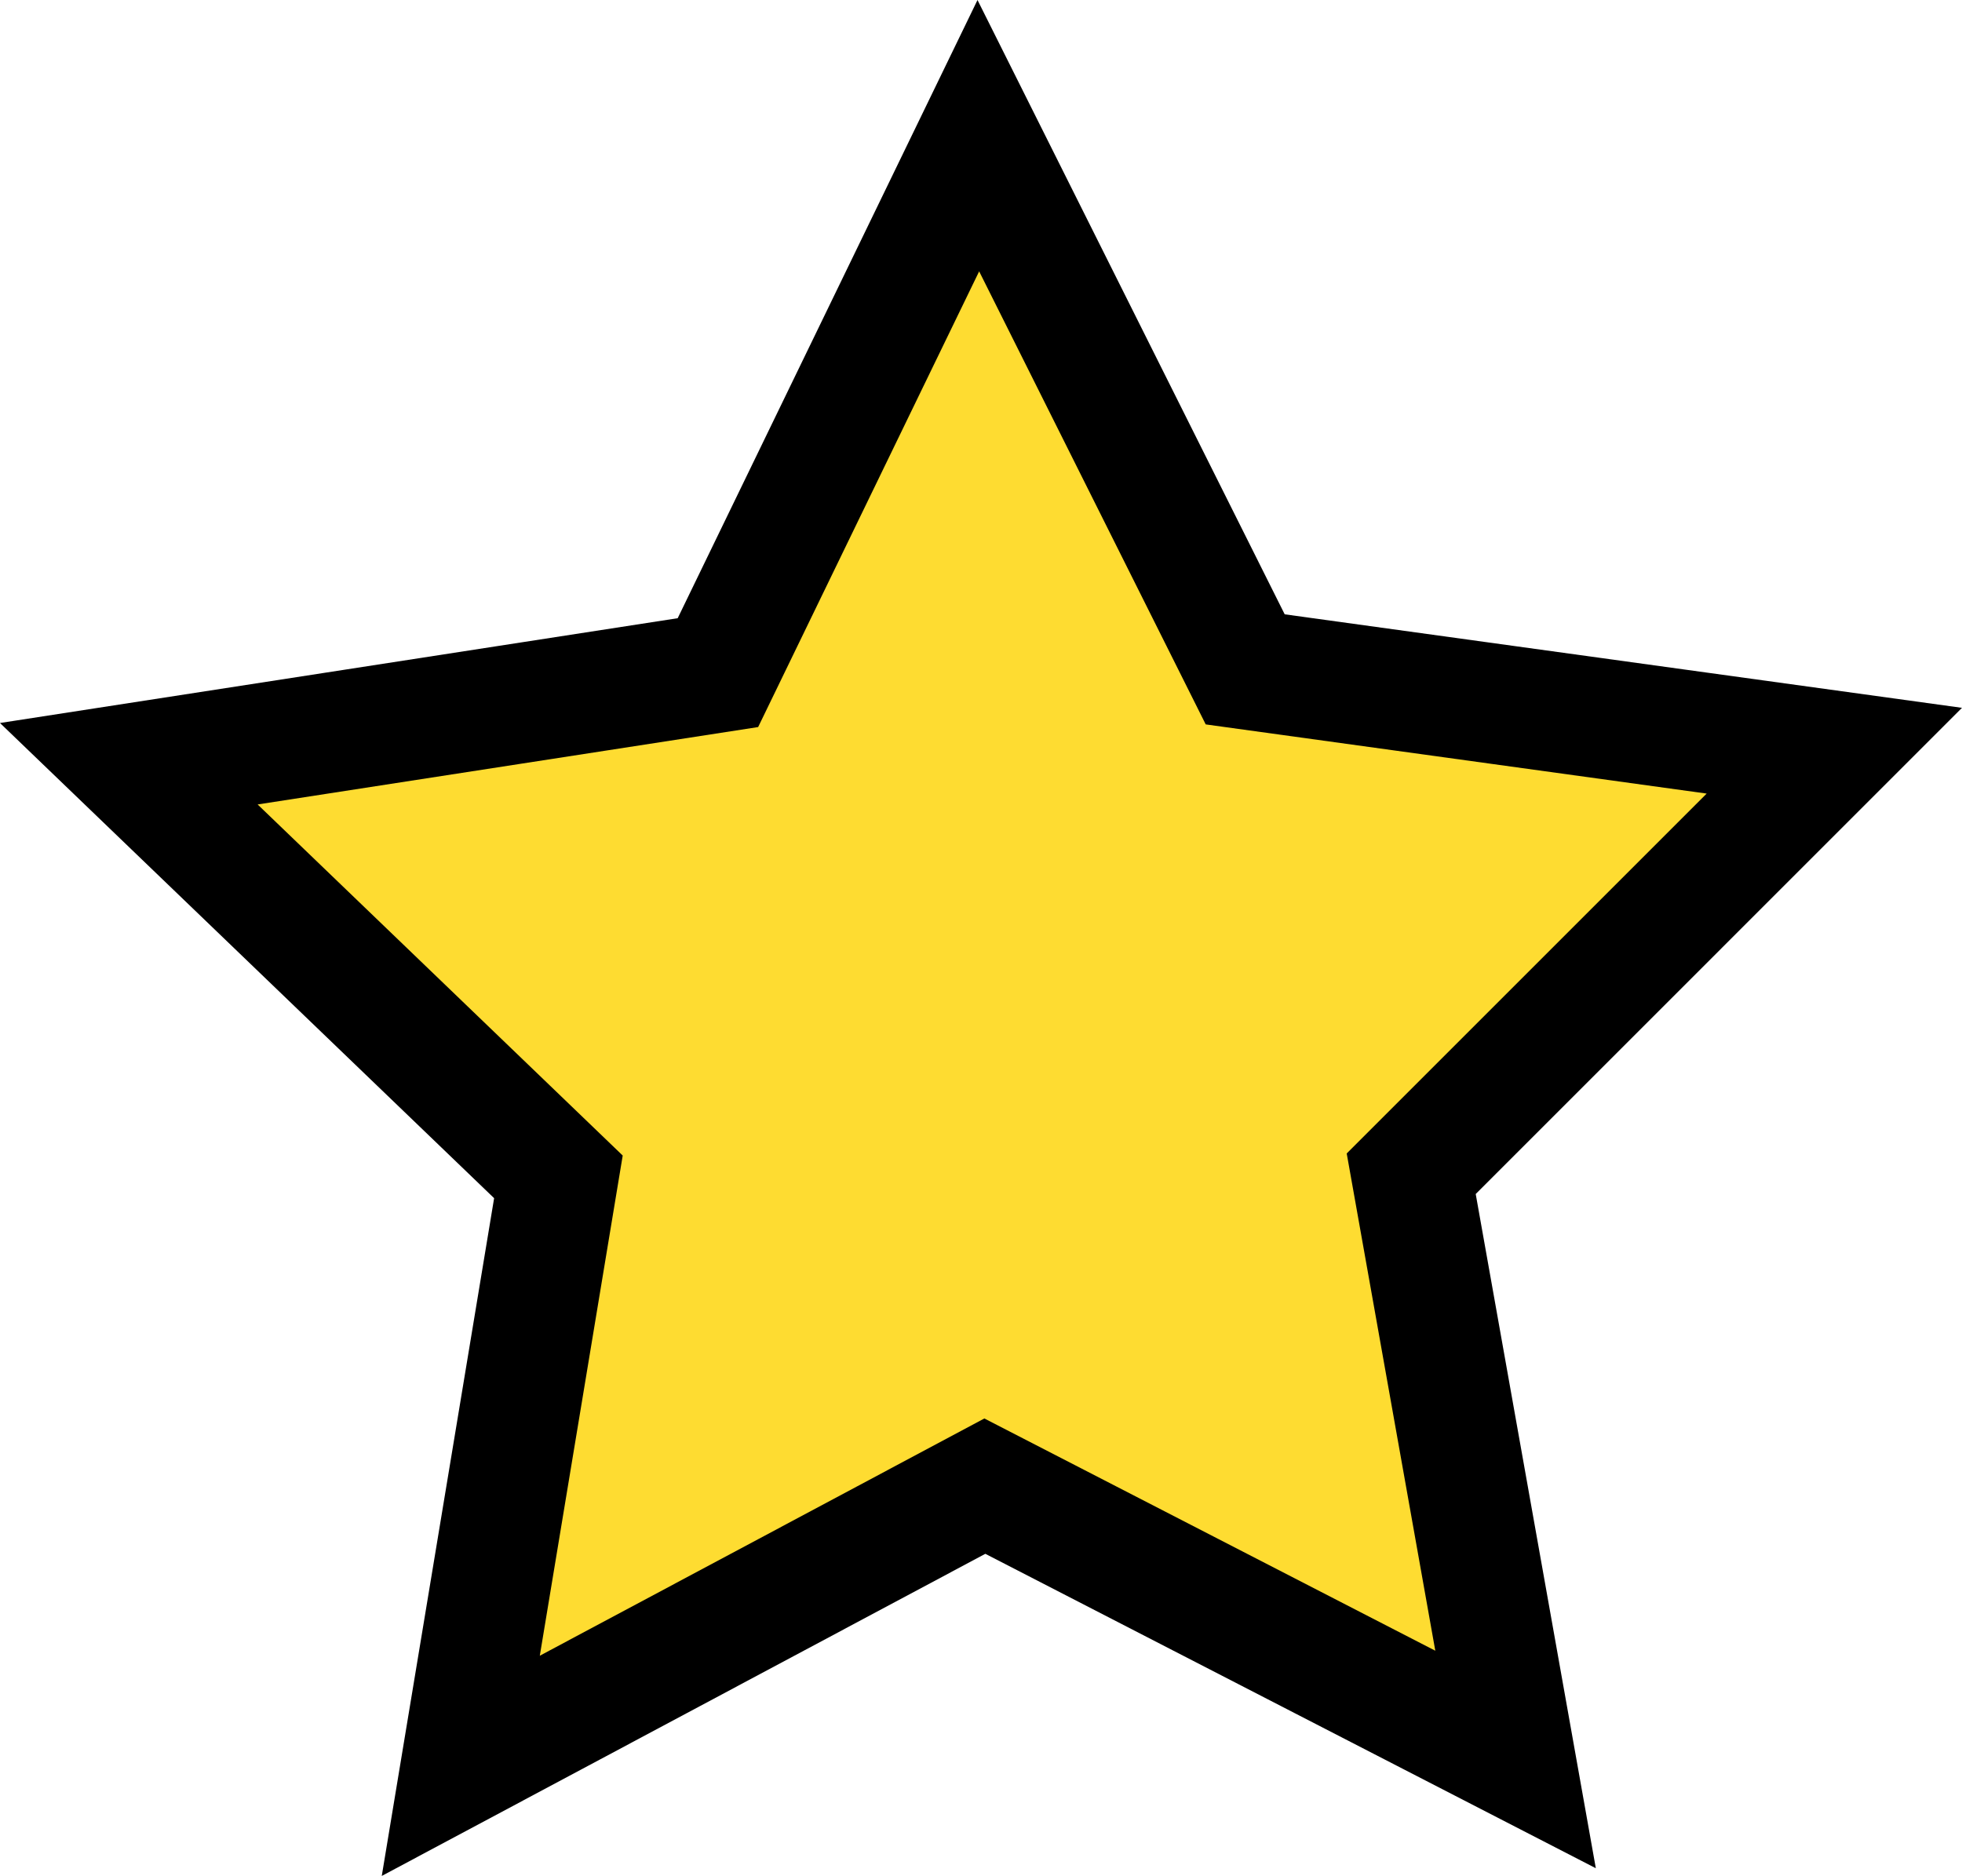 <svg xmlns="http://www.w3.org/2000/svg" width="49.094" height="46.956" viewBox="0 0 49.094 46.956">
  <path id="Path_12" data-name="Path 12" d="M55.889,50.881,58.5,65.541,45.22,58.7l-13.113,7,2.443-14.741L23.8,40.619l14.741-2.28L45.057,24.9l6.678,13.357,14.741,2.036Z" transform="translate(-20.577 -21.504)" fill="#fedc31" stroke="#000" stroke-width="3"/>
</svg>
